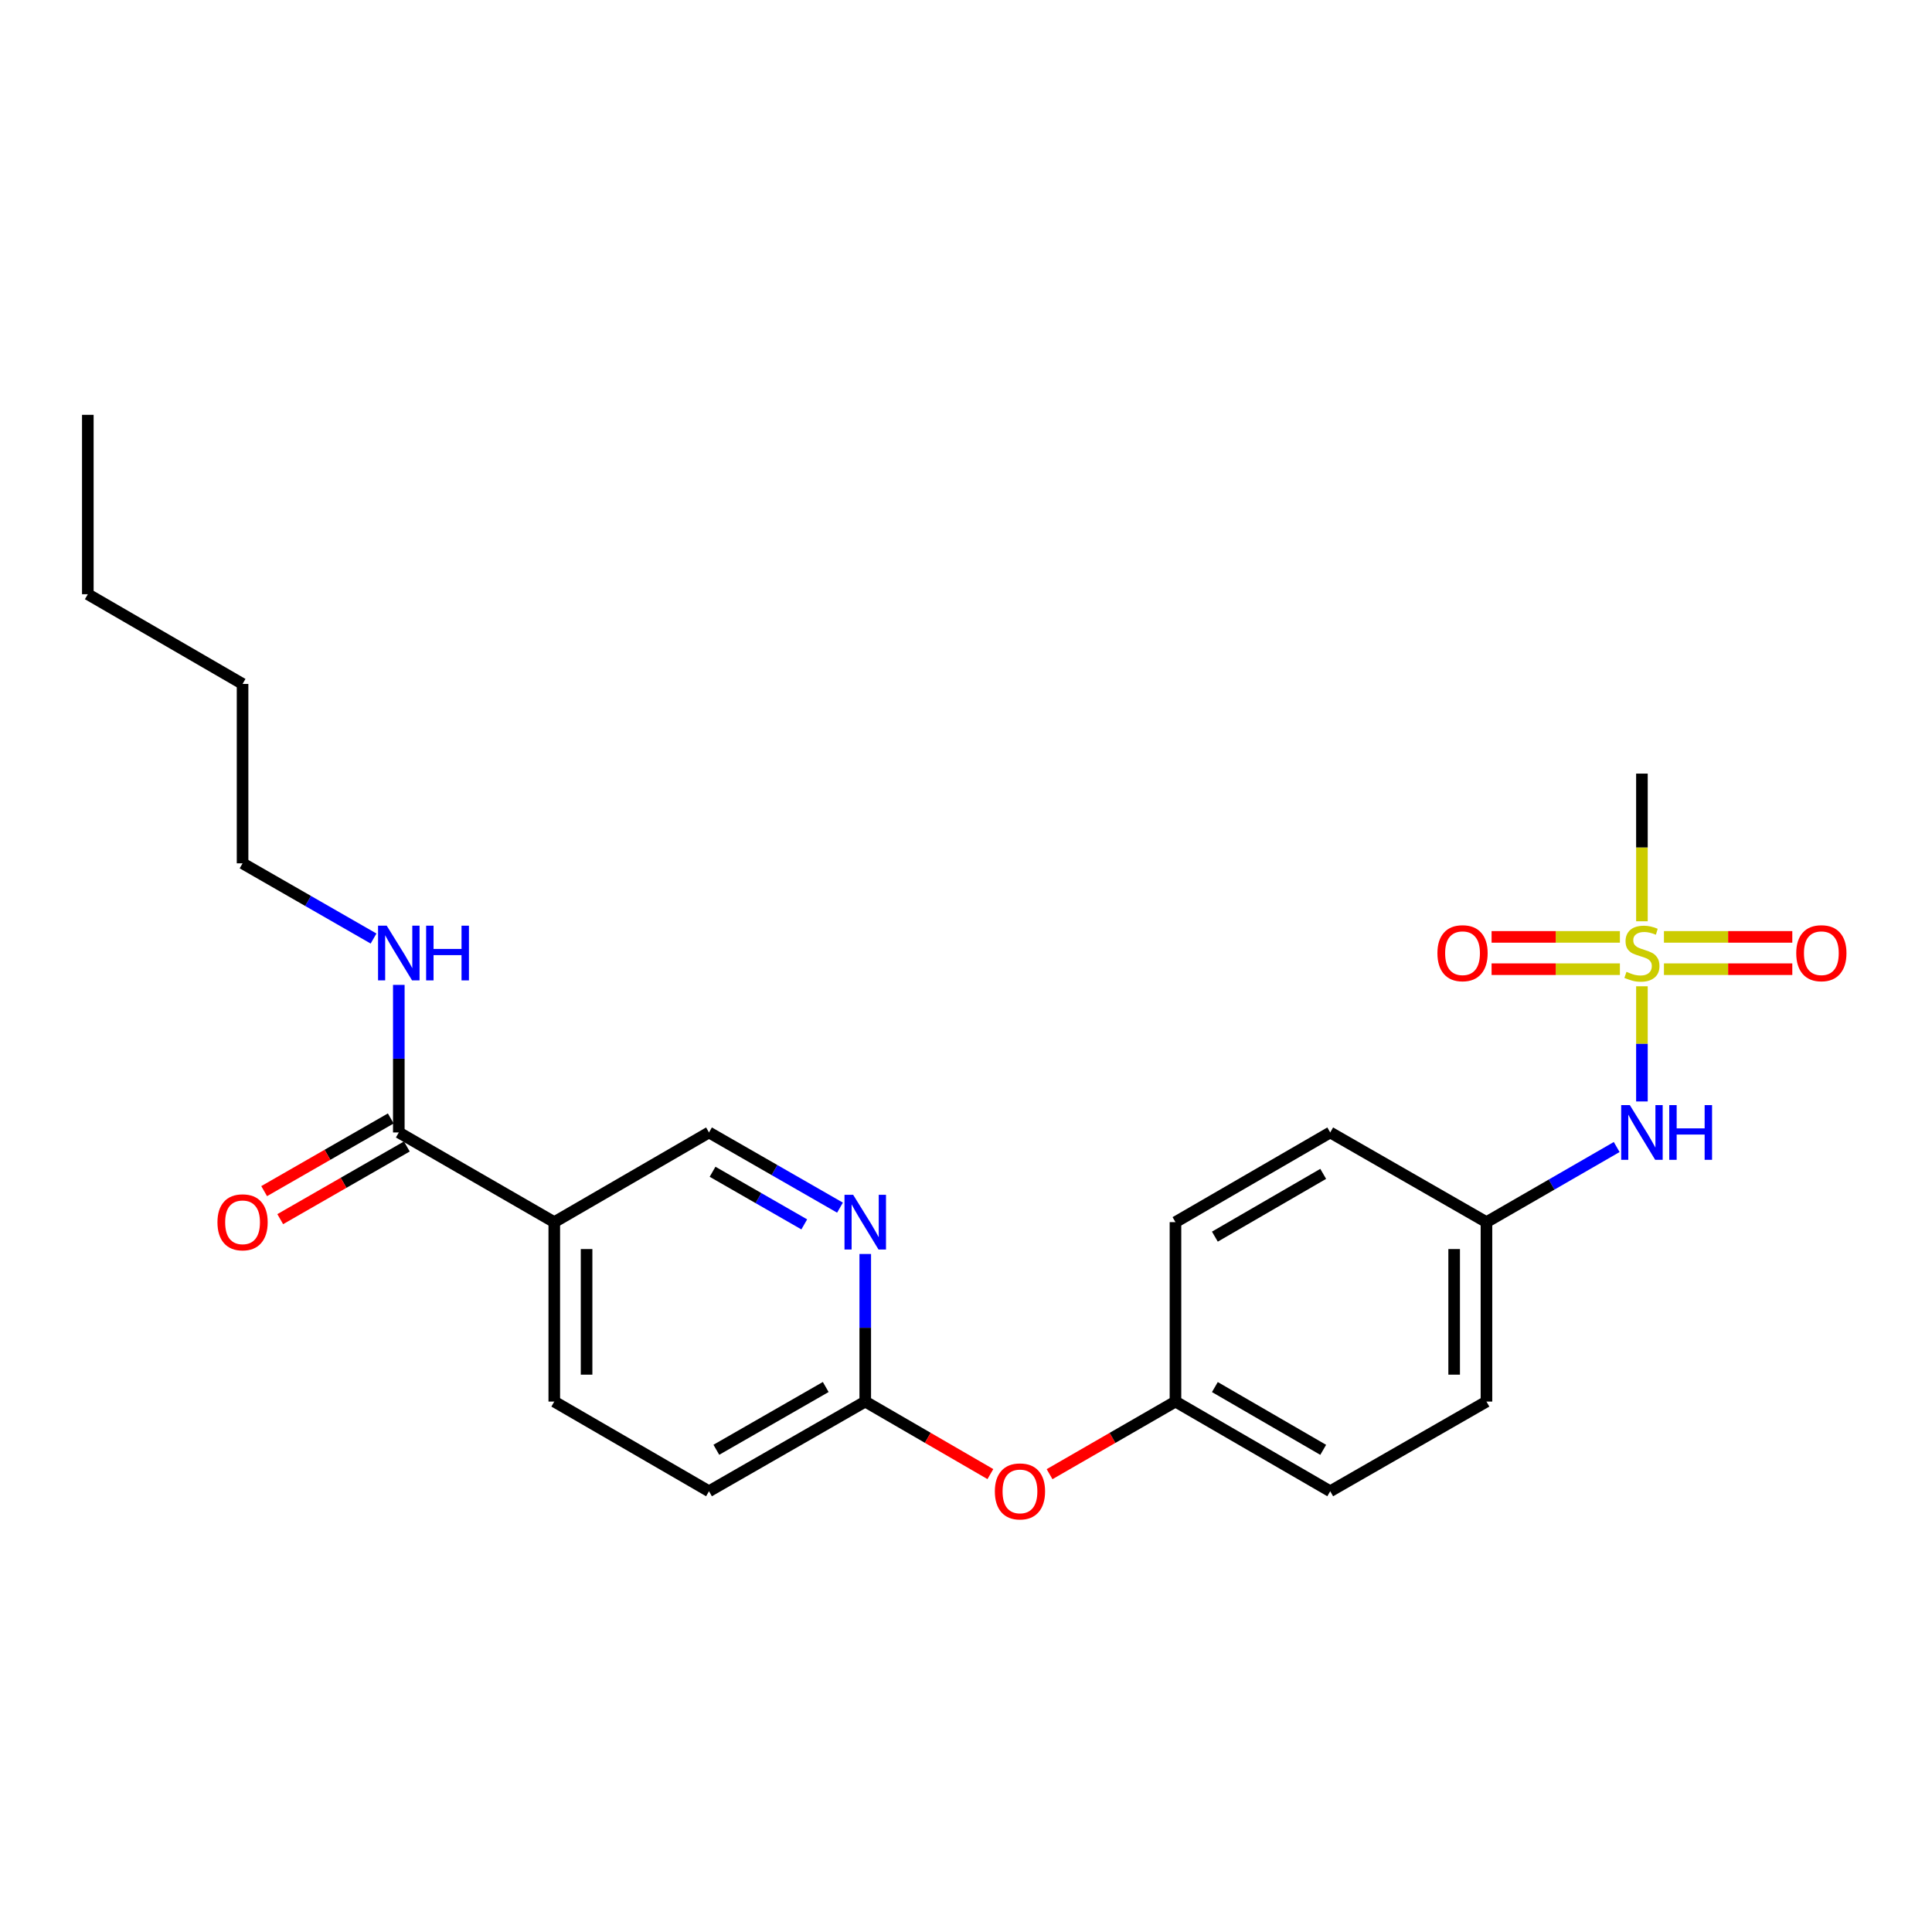 <?xml version='1.0' encoding='iso-8859-1'?>
<svg version='1.1' baseProfile='full'
              xmlns='http://www.w3.org/2000/svg'
                      xmlns:rdkit='http://www.rdkit.org/xml'
                      xmlns:xlink='http://www.w3.org/1999/xlink'
                  xml:space='preserve'
width='1000px' height='1000px' viewBox='0 0 1000 1000'>
<!-- END OF HEADER -->
<rect style='opacity:1.0;fill:#FFFFFF;stroke:none' width='1000' height='1000' x='0' y='0'> </rect>
<path class='bond-2' d='M 849.858,510.494 L 849.858,540.302' style='fill:none;fill-rule:evenodd;stroke:#CCCC00;stroke-width:6px;stroke-linecap:butt;stroke-linejoin:miter;stroke-opacity:1' />
<path class='bond-2' d='M 849.858,540.302 L 849.858,570.111' style='fill:none;fill-rule:evenodd;stroke:#0000FF;stroke-width:6px;stroke-linecap:butt;stroke-linejoin:miter;stroke-opacity:1' />
<path class='bond-4' d='M 861.26,501.652 L 894.476,501.652' style='fill:none;fill-rule:evenodd;stroke:#CCCC00;stroke-width:6px;stroke-linecap:butt;stroke-linejoin:miter;stroke-opacity:1' />
<path class='bond-4' d='M 894.476,501.652 L 927.693,501.652' style='fill:none;fill-rule:evenodd;stroke:#FF0000;stroke-width:6px;stroke-linecap:butt;stroke-linejoin:miter;stroke-opacity:1' />
<path class='bond-4' d='M 861.26,484.932 L 894.476,484.932' style='fill:none;fill-rule:evenodd;stroke:#CCCC00;stroke-width:6px;stroke-linecap:butt;stroke-linejoin:miter;stroke-opacity:1' />
<path class='bond-4' d='M 894.476,484.932 L 927.693,484.932' style='fill:none;fill-rule:evenodd;stroke:#FF0000;stroke-width:6px;stroke-linecap:butt;stroke-linejoin:miter;stroke-opacity:1' />
<path class='bond-5' d='M 838.457,484.932 L 805.25,484.932' style='fill:none;fill-rule:evenodd;stroke:#CCCC00;stroke-width:6px;stroke-linecap:butt;stroke-linejoin:miter;stroke-opacity:1' />
<path class='bond-5' d='M 805.25,484.932 L 772.042,484.932' style='fill:none;fill-rule:evenodd;stroke:#FF0000;stroke-width:6px;stroke-linecap:butt;stroke-linejoin:miter;stroke-opacity:1' />
<path class='bond-5' d='M 838.457,501.652 L 805.25,501.652' style='fill:none;fill-rule:evenodd;stroke:#CCCC00;stroke-width:6px;stroke-linecap:butt;stroke-linejoin:miter;stroke-opacity:1' />
<path class='bond-5' d='M 805.25,501.652 L 772.042,501.652' style='fill:none;fill-rule:evenodd;stroke:#FF0000;stroke-width:6px;stroke-linecap:butt;stroke-linejoin:miter;stroke-opacity:1' />
<path class='bond-14' d='M 849.858,476.85 L 849.858,438.636' style='fill:none;fill-rule:evenodd;stroke:#CCCC00;stroke-width:6px;stroke-linecap:butt;stroke-linejoin:miter;stroke-opacity:1' />
<path class='bond-14' d='M 849.858,438.636 L 849.858,400.421' style='fill:none;fill-rule:evenodd;stroke:#000000;stroke-width:6px;stroke-linecap:butt;stroke-linejoin:miter;stroke-opacity:1' />
<path class='bond-0' d='M 286.893,632.58 L 286.893,725.451' style='fill:none;fill-rule:evenodd;stroke:#000000;stroke-width:6px;stroke-linecap:butt;stroke-linejoin:miter;stroke-opacity:1' />
<path class='bond-0' d='M 303.613,646.51 L 303.613,711.52' style='fill:none;fill-rule:evenodd;stroke:#000000;stroke-width:6px;stroke-linecap:butt;stroke-linejoin:miter;stroke-opacity:1' />
<path class='bond-1' d='M 286.893,632.58 L 206.423,586.163' style='fill:none;fill-rule:evenodd;stroke:#000000;stroke-width:6px;stroke-linecap:butt;stroke-linejoin:miter;stroke-opacity:1' />
<path class='bond-25' d='M 286.893,632.58 L 366.973,586.163' style='fill:none;fill-rule:evenodd;stroke:#000000;stroke-width:6px;stroke-linecap:butt;stroke-linejoin:miter;stroke-opacity:1' />
<path class='bond-8' d='M 202.261,578.912 L 169.492,597.721' style='fill:none;fill-rule:evenodd;stroke:#000000;stroke-width:6px;stroke-linecap:butt;stroke-linejoin:miter;stroke-opacity:1' />
<path class='bond-8' d='M 169.492,597.721 L 136.723,616.53' style='fill:none;fill-rule:evenodd;stroke:#FF0000;stroke-width:6px;stroke-linecap:butt;stroke-linejoin:miter;stroke-opacity:1' />
<path class='bond-8' d='M 210.584,593.413 L 177.815,612.222' style='fill:none;fill-rule:evenodd;stroke:#000000;stroke-width:6px;stroke-linecap:butt;stroke-linejoin:miter;stroke-opacity:1' />
<path class='bond-8' d='M 177.815,612.222 L 145.046,631.031' style='fill:none;fill-rule:evenodd;stroke:#FF0000;stroke-width:6px;stroke-linecap:butt;stroke-linejoin:miter;stroke-opacity:1' />
<path class='bond-11' d='M 206.423,586.163 L 206.423,547.968' style='fill:none;fill-rule:evenodd;stroke:#000000;stroke-width:6px;stroke-linecap:butt;stroke-linejoin:miter;stroke-opacity:1' />
<path class='bond-11' d='M 206.423,547.968 L 206.423,509.774' style='fill:none;fill-rule:evenodd;stroke:#0000FF;stroke-width:6px;stroke-linecap:butt;stroke-linejoin:miter;stroke-opacity:1' />
<path class='bond-12' d='M 836.796,593.698 L 803.092,613.139' style='fill:none;fill-rule:evenodd;stroke:#0000FF;stroke-width:6px;stroke-linecap:butt;stroke-linejoin:miter;stroke-opacity:1' />
<path class='bond-12' d='M 803.092,613.139 L 769.388,632.58' style='fill:none;fill-rule:evenodd;stroke:#000000;stroke-width:6px;stroke-linecap:butt;stroke-linejoin:miter;stroke-opacity:1' />
<path class='bond-3' d='M 447.852,649.061 L 447.852,687.256' style='fill:none;fill-rule:evenodd;stroke:#0000FF;stroke-width:6px;stroke-linecap:butt;stroke-linejoin:miter;stroke-opacity:1' />
<path class='bond-3' d='M 447.852,687.256 L 447.852,725.451' style='fill:none;fill-rule:evenodd;stroke:#000000;stroke-width:6px;stroke-linecap:butt;stroke-linejoin:miter;stroke-opacity:1' />
<path class='bond-7' d='M 434.78,625.078 L 400.876,605.62' style='fill:none;fill-rule:evenodd;stroke:#0000FF;stroke-width:6px;stroke-linecap:butt;stroke-linejoin:miter;stroke-opacity:1' />
<path class='bond-7' d='M 400.876,605.62 L 366.973,586.163' style='fill:none;fill-rule:evenodd;stroke:#000000;stroke-width:6px;stroke-linecap:butt;stroke-linejoin:miter;stroke-opacity:1' />
<path class='bond-7' d='M 416.287,633.742 L 392.554,620.122' style='fill:none;fill-rule:evenodd;stroke:#0000FF;stroke-width:6px;stroke-linecap:butt;stroke-linejoin:miter;stroke-opacity:1' />
<path class='bond-7' d='M 392.554,620.122 L 368.821,606.502' style='fill:none;fill-rule:evenodd;stroke:#000000;stroke-width:6px;stroke-linecap:butt;stroke-linejoin:miter;stroke-opacity:1' />
<path class='bond-6' d='M 447.852,725.451 L 480.235,744.221' style='fill:none;fill-rule:evenodd;stroke:#000000;stroke-width:6px;stroke-linecap:butt;stroke-linejoin:miter;stroke-opacity:1' />
<path class='bond-6' d='M 480.235,744.221 L 512.618,762.991' style='fill:none;fill-rule:evenodd;stroke:#FF0000;stroke-width:6px;stroke-linecap:butt;stroke-linejoin:miter;stroke-opacity:1' />
<path class='bond-15' d='M 447.852,725.451 L 366.973,771.867' style='fill:none;fill-rule:evenodd;stroke:#000000;stroke-width:6px;stroke-linecap:butt;stroke-linejoin:miter;stroke-opacity:1' />
<path class='bond-15' d='M 427.397,717.911 L 370.782,750.403' style='fill:none;fill-rule:evenodd;stroke:#000000;stroke-width:6px;stroke-linecap:butt;stroke-linejoin:miter;stroke-opacity:1' />
<path class='bond-9' d='M 286.893,725.451 L 366.973,771.867' style='fill:none;fill-rule:evenodd;stroke:#000000;stroke-width:6px;stroke-linecap:butt;stroke-linejoin:miter;stroke-opacity:1' />
<path class='bond-10' d='M 543.254,763.031 L 575.837,744.241' style='fill:none;fill-rule:evenodd;stroke:#FF0000;stroke-width:6px;stroke-linecap:butt;stroke-linejoin:miter;stroke-opacity:1' />
<path class='bond-10' d='M 575.837,744.241 L 608.42,725.451' style='fill:none;fill-rule:evenodd;stroke:#000000;stroke-width:6px;stroke-linecap:butt;stroke-linejoin:miter;stroke-opacity:1' />
<path class='bond-20' d='M 193.351,485.786 L 159.452,466.322' style='fill:none;fill-rule:evenodd;stroke:#0000FF;stroke-width:6px;stroke-linecap:butt;stroke-linejoin:miter;stroke-opacity:1' />
<path class='bond-20' d='M 159.452,466.322 L 125.553,446.857' style='fill:none;fill-rule:evenodd;stroke:#000000;stroke-width:6px;stroke-linecap:butt;stroke-linejoin:miter;stroke-opacity:1' />
<path class='bond-16' d='M 769.388,632.58 L 769.388,725.451' style='fill:none;fill-rule:evenodd;stroke:#000000;stroke-width:6px;stroke-linecap:butt;stroke-linejoin:miter;stroke-opacity:1' />
<path class='bond-16' d='M 752.668,646.51 L 752.668,711.52' style='fill:none;fill-rule:evenodd;stroke:#000000;stroke-width:6px;stroke-linecap:butt;stroke-linejoin:miter;stroke-opacity:1' />
<path class='bond-17' d='M 769.388,632.58 L 688.519,586.163' style='fill:none;fill-rule:evenodd;stroke:#000000;stroke-width:6px;stroke-linecap:butt;stroke-linejoin:miter;stroke-opacity:1' />
<path class='bond-13' d='M 608.42,725.451 L 608.42,632.58' style='fill:none;fill-rule:evenodd;stroke:#000000;stroke-width:6px;stroke-linecap:butt;stroke-linejoin:miter;stroke-opacity:1' />
<path class='bond-24' d='M 608.42,725.451 L 688.519,771.867' style='fill:none;fill-rule:evenodd;stroke:#000000;stroke-width:6px;stroke-linecap:butt;stroke-linejoin:miter;stroke-opacity:1' />
<path class='bond-24' d='M 628.818,717.947 L 684.887,750.438' style='fill:none;fill-rule:evenodd;stroke:#000000;stroke-width:6px;stroke-linecap:butt;stroke-linejoin:miter;stroke-opacity:1' />
<path class='bond-18' d='M 769.388,725.451 L 688.519,771.867' style='fill:none;fill-rule:evenodd;stroke:#000000;stroke-width:6px;stroke-linecap:butt;stroke-linejoin:miter;stroke-opacity:1' />
<path class='bond-19' d='M 688.519,586.163 L 608.42,632.58' style='fill:none;fill-rule:evenodd;stroke:#000000;stroke-width:6px;stroke-linecap:butt;stroke-linejoin:miter;stroke-opacity:1' />
<path class='bond-19' d='M 684.887,607.592 L 628.818,640.084' style='fill:none;fill-rule:evenodd;stroke:#000000;stroke-width:6px;stroke-linecap:butt;stroke-linejoin:miter;stroke-opacity:1' />
<path class='bond-21' d='M 125.553,446.857 L 125.553,354.004' style='fill:none;fill-rule:evenodd;stroke:#000000;stroke-width:6px;stroke-linecap:butt;stroke-linejoin:miter;stroke-opacity:1' />
<path class='bond-22' d='M 125.553,354.004 L 45.455,307.569' style='fill:none;fill-rule:evenodd;stroke:#000000;stroke-width:6px;stroke-linecap:butt;stroke-linejoin:miter;stroke-opacity:1' />
<path class='bond-23' d='M 45.455,307.569 L 45.455,214.717' style='fill:none;fill-rule:evenodd;stroke:#000000;stroke-width:6px;stroke-linecap:butt;stroke-linejoin:miter;stroke-opacity:1' />
<path  class='atom-0' d='M 841.858 503.012
Q 842.178 503.132, 843.498 503.692
Q 844.818 504.252, 846.258 504.612
Q 847.738 504.932, 849.178 504.932
Q 851.858 504.932, 853.418 503.652
Q 854.978 502.332, 854.978 500.052
Q 854.978 498.492, 854.178 497.532
Q 853.418 496.572, 852.218 496.052
Q 851.018 495.532, 849.018 494.932
Q 846.498 494.172, 844.978 493.452
Q 843.498 492.732, 842.418 491.212
Q 841.378 489.692, 841.378 487.132
Q 841.378 483.572, 843.778 481.372
Q 846.218 479.172, 851.018 479.172
Q 854.298 479.172, 858.018 480.732
L 857.098 483.812
Q 853.698 482.412, 851.138 482.412
Q 848.378 482.412, 846.858 483.572
Q 845.338 484.692, 845.378 486.652
Q 845.378 488.172, 846.138 489.092
Q 846.938 490.012, 848.058 490.532
Q 849.218 491.052, 851.138 491.652
Q 853.698 492.452, 855.218 493.252
Q 856.738 494.052, 857.818 495.692
Q 858.938 497.292, 858.938 500.052
Q 858.938 503.972, 856.298 506.092
Q 853.698 508.172, 849.338 508.172
Q 846.818 508.172, 844.898 507.612
Q 843.018 507.092, 840.778 506.172
L 841.858 503.012
' fill='#CCCC00'/>
<path  class='atom-3' d='M 843.598 572.003
L 852.878 587.003
Q 853.798 588.483, 855.278 591.163
Q 856.758 593.843, 856.838 594.003
L 856.838 572.003
L 860.598 572.003
L 860.598 600.323
L 856.718 600.323
L 846.758 583.923
Q 845.598 582.003, 844.358 579.803
Q 843.158 577.603, 842.798 576.923
L 842.798 600.323
L 839.118 600.323
L 839.118 572.003
L 843.598 572.003
' fill='#0000FF'/>
<path  class='atom-3' d='M 863.998 572.003
L 867.838 572.003
L 867.838 584.043
L 882.318 584.043
L 882.318 572.003
L 886.158 572.003
L 886.158 600.323
L 882.318 600.323
L 882.318 587.243
L 867.838 587.243
L 867.838 600.323
L 863.998 600.323
L 863.998 572.003
' fill='#0000FF'/>
<path  class='atom-4' d='M 441.592 618.42
L 450.872 633.42
Q 451.792 634.9, 453.272 637.58
Q 454.752 640.26, 454.832 640.42
L 454.832 618.42
L 458.592 618.42
L 458.592 646.74
L 454.712 646.74
L 444.752 630.34
Q 443.592 628.42, 442.352 626.22
Q 441.152 624.02, 440.792 623.34
L 440.792 646.74
L 437.112 646.74
L 437.112 618.42
L 441.592 618.42
' fill='#0000FF'/>
<path  class='atom-5' d='M 929.729 493.372
Q 929.729 486.572, 933.089 482.772
Q 936.449 478.972, 942.729 478.972
Q 949.009 478.972, 952.369 482.772
Q 955.729 486.572, 955.729 493.372
Q 955.729 500.252, 952.329 504.172
Q 948.929 508.052, 942.729 508.052
Q 936.489 508.052, 933.089 504.172
Q 929.729 500.292, 929.729 493.372
M 942.729 504.852
Q 947.049 504.852, 949.369 501.972
Q 951.729 499.052, 951.729 493.372
Q 951.729 487.812, 949.369 485.012
Q 947.049 482.172, 942.729 482.172
Q 938.409 482.172, 936.049 484.972
Q 933.729 487.772, 933.729 493.372
Q 933.729 499.092, 936.049 501.972
Q 938.409 504.852, 942.729 504.852
' fill='#FF0000'/>
<path  class='atom-6' d='M 744.006 493.372
Q 744.006 486.572, 747.366 482.772
Q 750.726 478.972, 757.006 478.972
Q 763.286 478.972, 766.646 482.772
Q 770.006 486.572, 770.006 493.372
Q 770.006 500.252, 766.606 504.172
Q 763.206 508.052, 757.006 508.052
Q 750.766 508.052, 747.366 504.172
Q 744.006 500.292, 744.006 493.372
M 757.006 504.852
Q 761.326 504.852, 763.646 501.972
Q 766.006 499.052, 766.006 493.372
Q 766.006 487.812, 763.646 485.012
Q 761.326 482.172, 757.006 482.172
Q 752.686 482.172, 750.326 484.972
Q 748.006 487.772, 748.006 493.372
Q 748.006 499.092, 750.326 501.972
Q 752.686 504.852, 757.006 504.852
' fill='#FF0000'/>
<path  class='atom-9' d='M 112.553 632.66
Q 112.553 625.86, 115.913 622.06
Q 119.273 618.26, 125.553 618.26
Q 131.833 618.26, 135.193 622.06
Q 138.553 625.86, 138.553 632.66
Q 138.553 639.54, 135.153 643.46
Q 131.753 647.34, 125.553 647.34
Q 119.313 647.34, 115.913 643.46
Q 112.553 639.58, 112.553 632.66
M 125.553 644.14
Q 129.873 644.14, 132.193 641.26
Q 134.553 638.34, 134.553 632.66
Q 134.553 627.1, 132.193 624.3
Q 129.873 621.46, 125.553 621.46
Q 121.233 621.46, 118.873 624.26
Q 116.553 627.06, 116.553 632.66
Q 116.553 638.38, 118.873 641.26
Q 121.233 644.14, 125.553 644.14
' fill='#FF0000'/>
<path  class='atom-11' d='M 514.932 771.947
Q 514.932 765.147, 518.292 761.347
Q 521.652 757.547, 527.932 757.547
Q 534.212 757.547, 537.572 761.347
Q 540.932 765.147, 540.932 771.947
Q 540.932 778.827, 537.532 782.747
Q 534.132 786.627, 527.932 786.627
Q 521.692 786.627, 518.292 782.747
Q 514.932 778.867, 514.932 771.947
M 527.932 783.427
Q 532.252 783.427, 534.572 780.547
Q 536.932 777.627, 536.932 771.947
Q 536.932 766.387, 534.572 763.587
Q 532.252 760.747, 527.932 760.747
Q 523.612 760.747, 521.252 763.547
Q 518.932 766.347, 518.932 771.947
Q 518.932 777.667, 521.252 780.547
Q 523.612 783.427, 527.932 783.427
' fill='#FF0000'/>
<path  class='atom-12' d='M 200.163 479.132
L 209.443 494.132
Q 210.363 495.612, 211.843 498.292
Q 213.323 500.972, 213.403 501.132
L 213.403 479.132
L 217.163 479.132
L 217.163 507.452
L 213.283 507.452
L 203.323 491.052
Q 202.163 489.132, 200.923 486.932
Q 199.723 484.732, 199.363 484.052
L 199.363 507.452
L 195.683 507.452
L 195.683 479.132
L 200.163 479.132
' fill='#0000FF'/>
<path  class='atom-12' d='M 220.563 479.132
L 224.403 479.132
L 224.403 491.172
L 238.883 491.172
L 238.883 479.132
L 242.723 479.132
L 242.723 507.452
L 238.883 507.452
L 238.883 494.372
L 224.403 494.372
L 224.403 507.452
L 220.563 507.452
L 220.563 479.132
' fill='#0000FF'/>
</svg>

